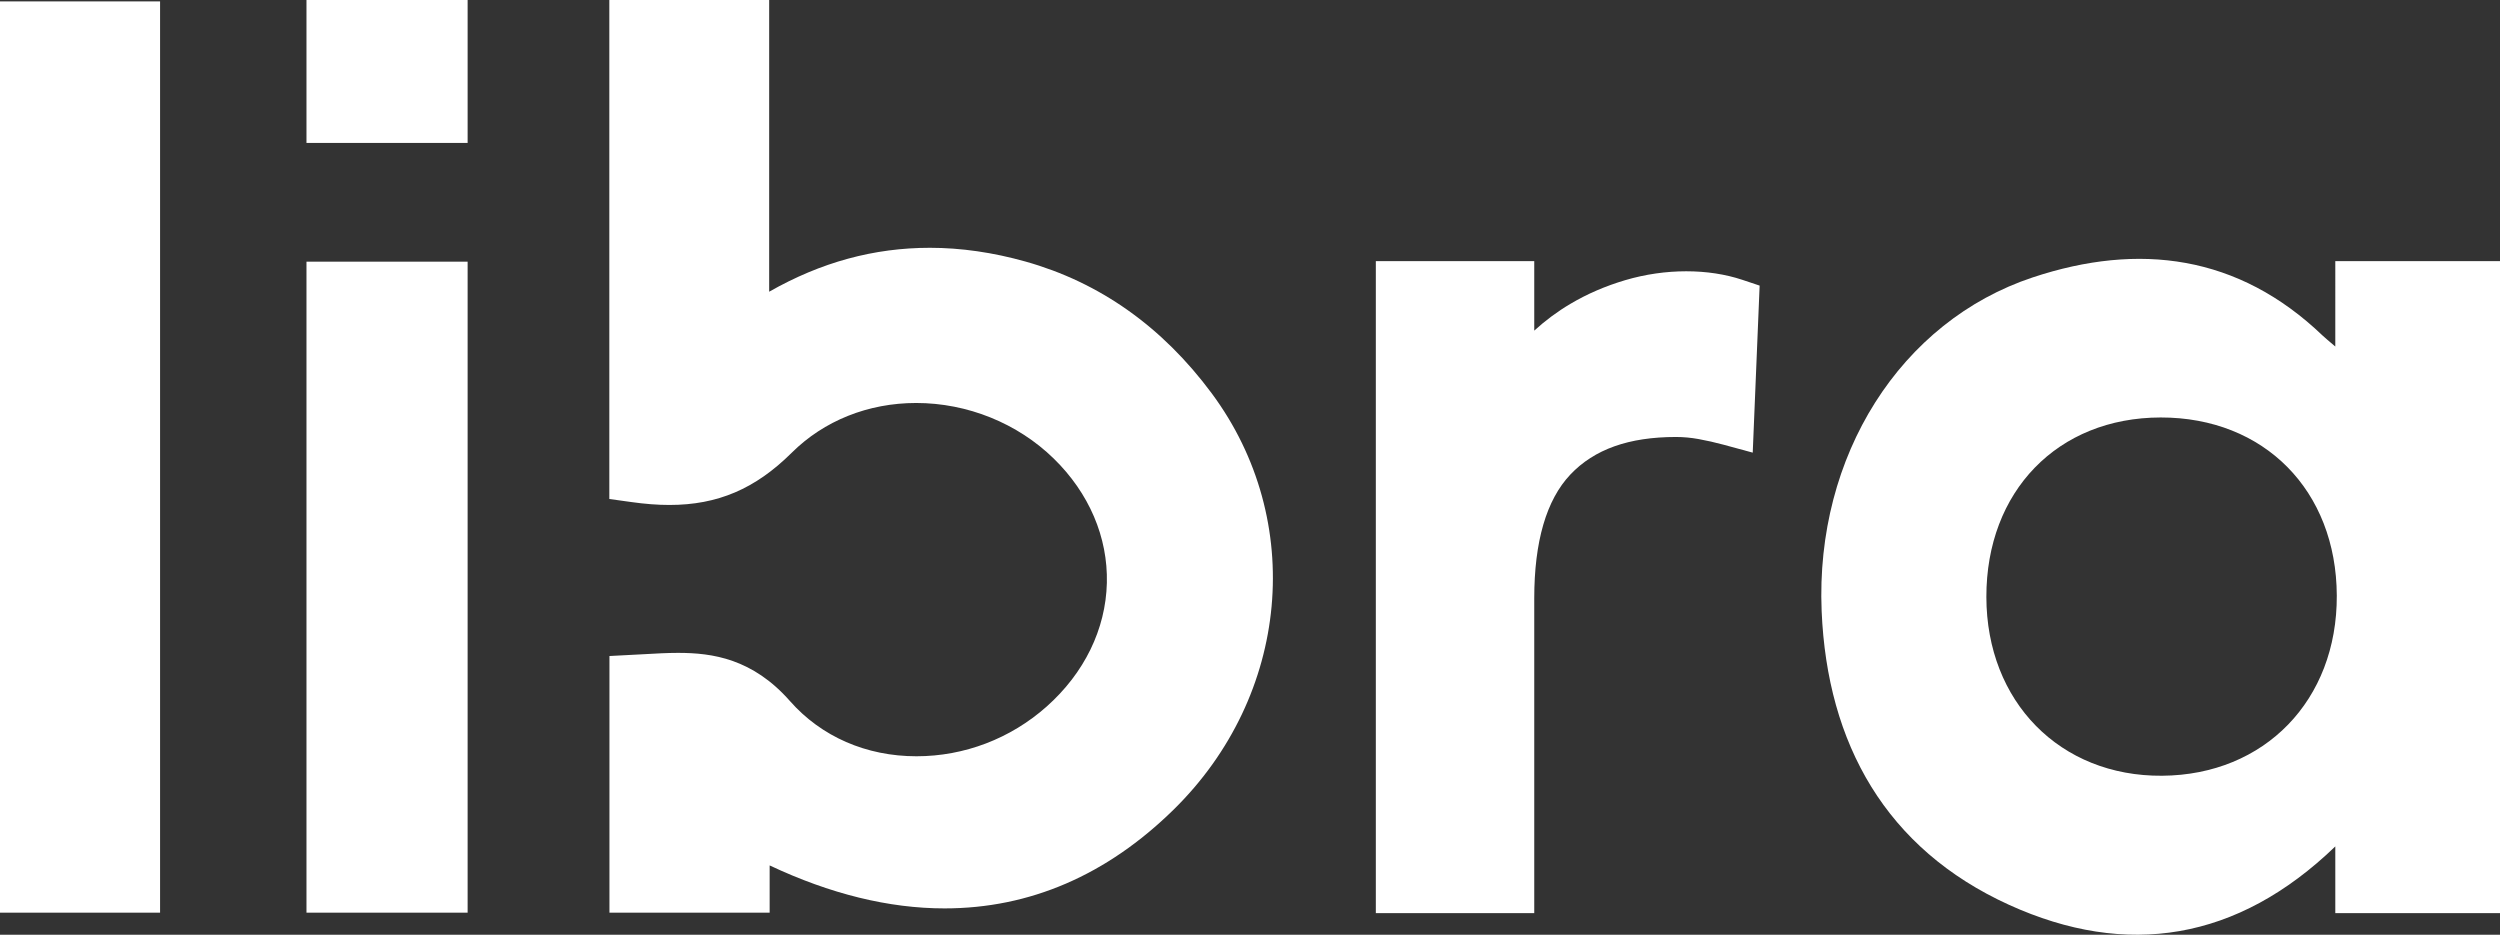 <?xml version="1.0" encoding="utf-8"?>
<!-- Generator: Adobe Illustrator 16.0.0, SVG Export Plug-In . SVG Version: 6.00 Build 0)  -->
<!DOCTYPE svg PUBLIC "-//W3C//DTD SVG 1.1//EN" "http://www.w3.org/Graphics/SVG/1.1/DTD/svg11.dtd">
<svg version="1.1" id="Layer_1" xmlns="http://www.w3.org/2000/svg" xmlns:xlink="http://www.w3.org/1999/xlink" x="0px" y="0px"
	 width="475.56px" height="177.812px" viewBox="18.22 167.094 475.56 177.812"
	 enable-background="new 18.22 167.094 475.56 177.812" xml:space="preserve">
<rect x="18.22" y="167.094" width="475.56" height="177.812" fill="#333333" stroke="none"/>
<g>
	<path fill="#FFFFFF" d="M493.78,340.799c-10.318,0-20.917,0-31.33,0v-12.695c-18.623,17.965-39.705,21.273-62.042,11.121
		c-23.438-10.656-34.61-30.662-35.668-55.879c-1.232-29.558,15.012-55.146,40.177-63.491c20.176-6.694,39.095-4.284,55.12,11.074
		c0.521,0.495,1.08,0.937,2.413,2.082V216.77c10.231,0,20.906,0,31.33,0C493.78,256.779,493.78,300.201,493.78,340.799z
		 M462.734,280.396c-0.076-20.014-13.816-33.909-33.5-33.889c-19.597,0.024-33.189,14.033-33.159,34.15
		c0.035,19.93,14.012,34.145,33.424,34.002C449.021,314.518,462.813,300.295,462.734,280.396z"/>
	<path fill="#FFFFFF" d="M349.648,220.321c-6.438-2.147-14.595-2.203-22.28,0.068c-3.758,1.114-7.275,2.63-10.455,4.526
		c-2.445,1.443-4.735,3.152-6.842,5.073V216.77h-30.136v124.019h30.136v-59.883c0-10.803,2.307-18.719,6.866-23.539
		c4.55-4.808,11.13-7.15,20.103-7.15c1.417,0,2.851,0.135,4.278,0.393c1.571,0.285,3.162,0.646,4.734,1.07l5.58,1.514l1.313-31.773
		L349.648,220.321z"/>
	<path fill="#FFFFFF" d="M248.737,241.939c-9.399-12.686-21.326-21.129-35.454-25.095c-6.169-1.735-12.289-2.613-18.171-2.613
		c-10.647,0-20.722,2.743-30.578,8.355v-55.492h-30.406v94.919l4.128,0.576c2.654,0.375,5.044,0.561,7.298,0.561
		c9.177,0,16.346-3.062,23.255-9.919c6.147-6.113,14.562-9.479,23.688-9.479c9.744,0,19.28,3.85,26.166,10.571
		c6.734,6.574,10.318,14.976,10.108,23.66c-0.212,8.793-4.287,17.154-11.481,23.539c-6.856,6.082-15.642,9.434-24.733,9.434
		c-9.554,0-18.104-3.729-24.068-10.5c-7.11-8.078-14.753-9.168-21.286-9.168c-2.098,0-4.243,0.125-6.312,0.244l-6.74,0.354v48.818
		h30.473v-8.984c11.514,5.428,22.683,8.176,33.271,8.176c16.21,0,30.867-6.32,43.573-18.787
		C263.579,299.404,266.637,266.111,248.737,241.939z"/>
	<path fill="#FFFFFF" d="M48.67,340.705c-10.176,0-20.114,0-30.45,0c0-57.822,0-115.417,0-173.343c10.136,0,20.05,0,30.45,0
		C48.67,224.881,48.67,282.457,48.67,340.705z"/>
	<g>
		<path fill="#FFFFFF" d="M76.519,216.872c10.352,0,20.265,0,30.654,0c0,40.157,0,83.433,0,123.833c-10.138,0-20.207,0-30.654,0
			C76.519,300.617,76.519,257.469,76.519,216.872z"/>
		<path fill="#FFFFFF" d="M76.519,194.286c10.352,0,20.265,0,30.654,0c0-9.059,0-18.079,0-27.191c-10.138,0-20.207,0-30.654,0
			C76.519,176.133,76.519,185.127,76.519,194.286z"/>
	</g>
</g>
</svg>
